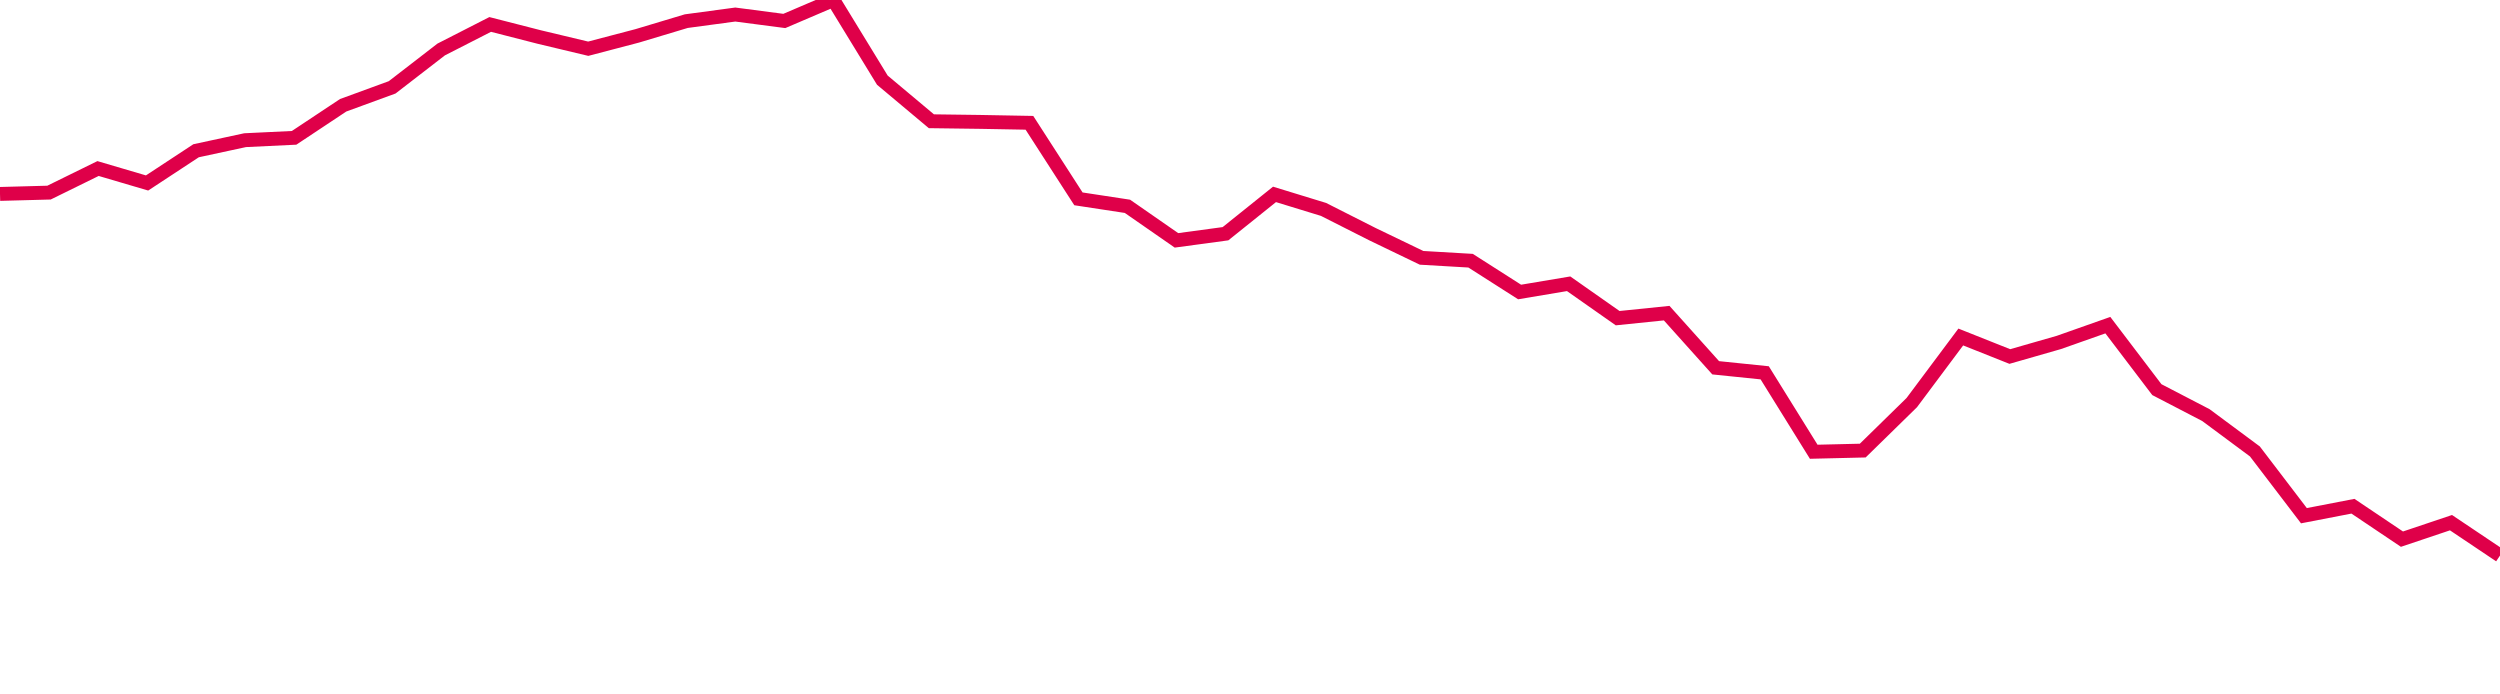 <svg width="180" height="50" xmlns="http://www.w3.org/2000/svg"><path d="M 0,13.963 L 3.529,13.868 L 7.059,12.134 L 10.588,13.174 L 14.118,10.854 L 17.647,10.093 L 21.176,9.924 L 24.706,7.58 L 28.235,6.289 L 31.765,3.563 L 35.294,1.76 L 38.824,2.665 L 42.353,3.508 L 45.882,2.582 L 49.412,1.522 L 52.941,1.047 L 56.471,1.509 L 60,0 L 63.529,5.772 L 67.059,8.73 L 70.588,8.777 L 74.118,8.842 L 77.647,14.317 L 81.176,14.855 L 84.706,17.306 L 88.235,16.828 L 91.765,13.996 L 95.294,15.078 L 98.824,16.864 L 102.353,18.564 L 105.882,18.77 L 109.412,21.024 L 112.941,20.431 L 116.471,22.908 L 120,22.546 L 123.529,26.48 L 127.059,26.843 L 130.588,32.526 L 134.118,32.442 L 137.647,28.988 L 141.176,24.264 L 144.706,25.669 L 148.235,24.657 L 151.765,23.411 L 155.294,28.054 L 158.824,29.887 L 162.353,32.505 L 165.882,37.131 L 169.412,36.448 L 172.941,38.819 L 176.471,37.632 L 180,40" stroke="#df0049" stroke-width="1" fill="none"/></svg>